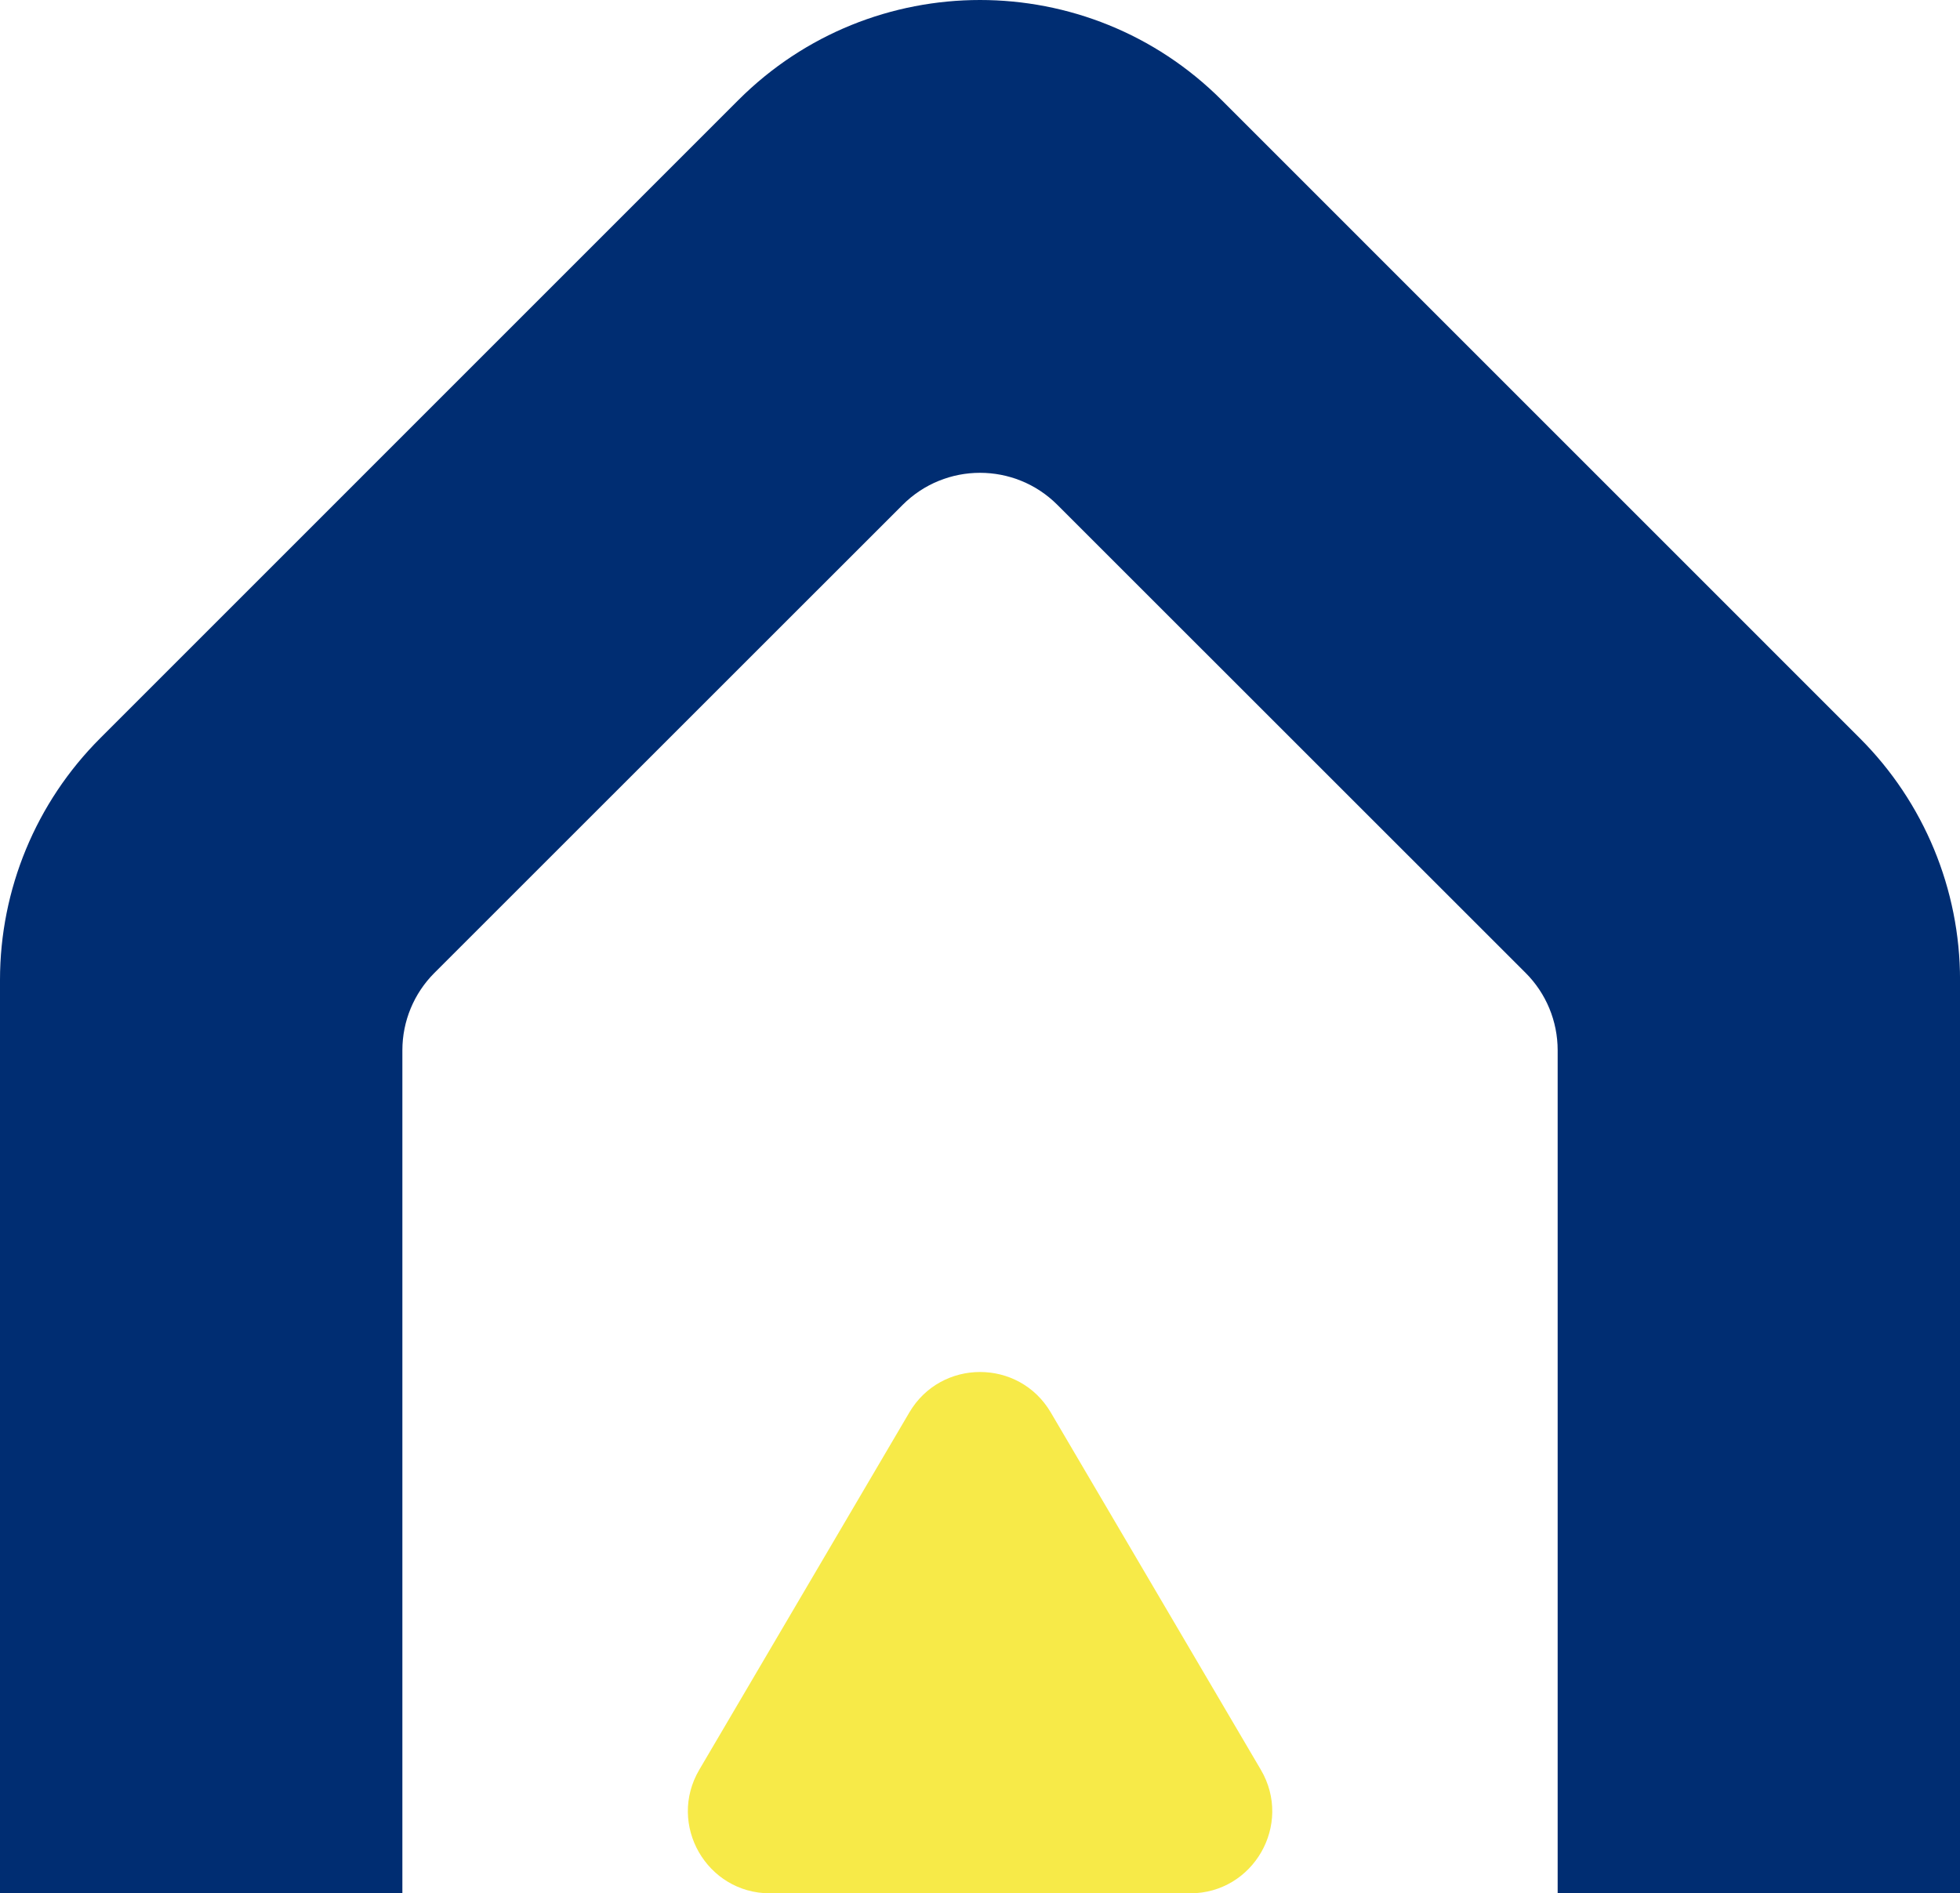 <svg xmlns="http://www.w3.org/2000/svg" id="Layer_1" data-name="Layer 1" viewBox="0 0 491.54 474.91"><defs><style>      .cls-1 {        fill: #002d72;      }      .cls-2 {        fill: #f7ea48;      }    </style></defs><path class="cls-1" d="M185.16,25.11L25.1,185.2C9.03,201.27,0,223.07,0,245.8v229.11h100.91v-211.48c0-7.28,2.89-14.25,8.04-19.4l117.43-117.4c10.71-10.71,28.08-10.71,38.79,0l117.43,117.4c5.15,5.14,8.04,12.12,8.04,19.4v211.48h100.91v-229.11c0-22.73-9.03-44.53-25.1-60.6L306.38,25.11c-33.47-33.48-87.75-33.48-121.22,0Z"></path><path class="cls-2" d="M193.09,474.91h105.37c15.91,0,25.8-17.28,17.74-31l-52.68-89.62c-7.95-13.53-27.52-13.53-35.47,0l-52.68,89.62c-8.06,13.71,1.83,31,17.74,31Z"></path></svg>
